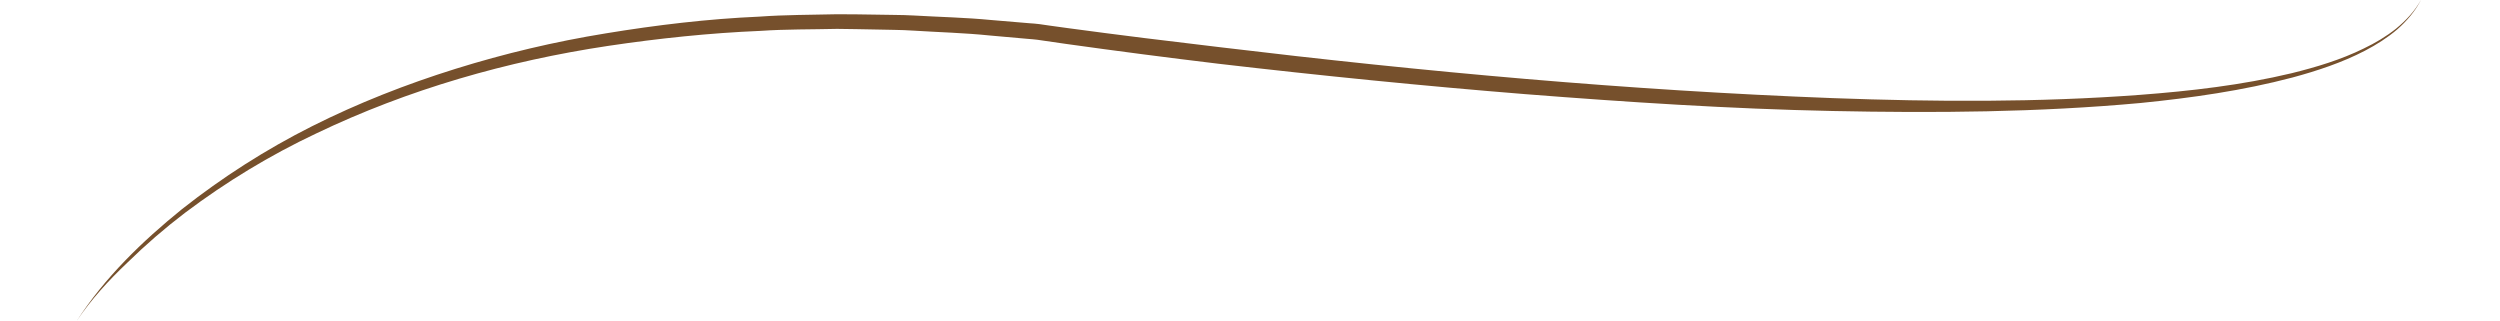 <?xml version="1.0" encoding="utf-8"?>
<!-- Generator: Adobe Illustrator 25.1.0, SVG Export Plug-In . SVG Version: 6.00 Build 0)  -->
<svg version="1.1" id="Livello_1" xmlns="http://www.w3.org/2000/svg" xmlns:xlink="http://www.w3.org/1999/xlink" x="0px" y="0px"
	 viewBox="0 0 2000 257" style="enable-background:new 0 0 2000 257;" xml:space="preserve">
<style type="text/css">
	.st0{fill:#76502C;}
</style>
<path class="st0" d="M61.4,256.7c22.3-34.6,52.3-63.6,84.2-89.4c32.3-25.5,67.2-47.8,104-66.3c36.8-18.5,75.3-33.6,114.7-45.9
	c39.4-12.3,79.6-21.8,120.3-28.4c40.7-6.7,81.7-11.6,122.9-13.4c20.6-1.5,41.2-1.4,61.8-1.9c10.3-0.1,20.6,0.2,30.9,0.3
	c10.3,0.3,20.6,0.1,30.9,0.7c20.6,1.2,41.1,1.6,61.7,3.6l30.9,2.6c2.6,0.2,5,0.3,7.8,0.7l7.6,1.1l15.2,2.1
	c40.6,5.5,81.3,10.5,122,15.3c162.8,19.6,326.2,34.5,490,40.7c81.9,3,163.9,3.5,245.5-2.6c40.8-3.1,81.6-7.8,121.4-17.3
	c19.8-4.9,39.5-10.8,57.8-19.8c9.2-4.4,18-9.6,26-16c7.9-6.5,14.9-14,19.9-23.1c-4.6,9.2-11.5,17.1-19.2,23.9
	c-7.9,6.7-16.6,12.2-25.8,17c-18.3,9.5-38,16-57.9,21.4c-39.8,10.5-80.7,16.3-121.6,20.4c-81.9,7.5-164.3,8.1-246.4,6.4
	c-82.2-1.7-164.2-7.1-246-13.5c-81.9-6.6-163.6-14.8-245.2-24.3c-40.8-4.9-81.5-10.2-122.2-15.9l-15.2-2.2l-7.6-1.1
	c-2.3-0.3-5-0.5-7.5-0.7l-30.4-2.7c-20.3-2.1-40.8-2.6-61.1-3.9c-10.2-0.7-20.4-0.6-30.6-0.9c-10.2-0.1-20.4-0.5-30.6-0.5
	c-20.4,0.5-40.9,0.2-61.2,1.6c-40.8,1.7-81.5,6-121.8,12c-80.7,12.1-160.1,34.8-233.7,70.1c-36.9,17.4-72,38.7-104.7,63.3
	c-16.3,12.4-31.8,25.8-46.4,40.1C86.8,224.4,72.9,239.6,61.4,256.7"/>
</svg>
